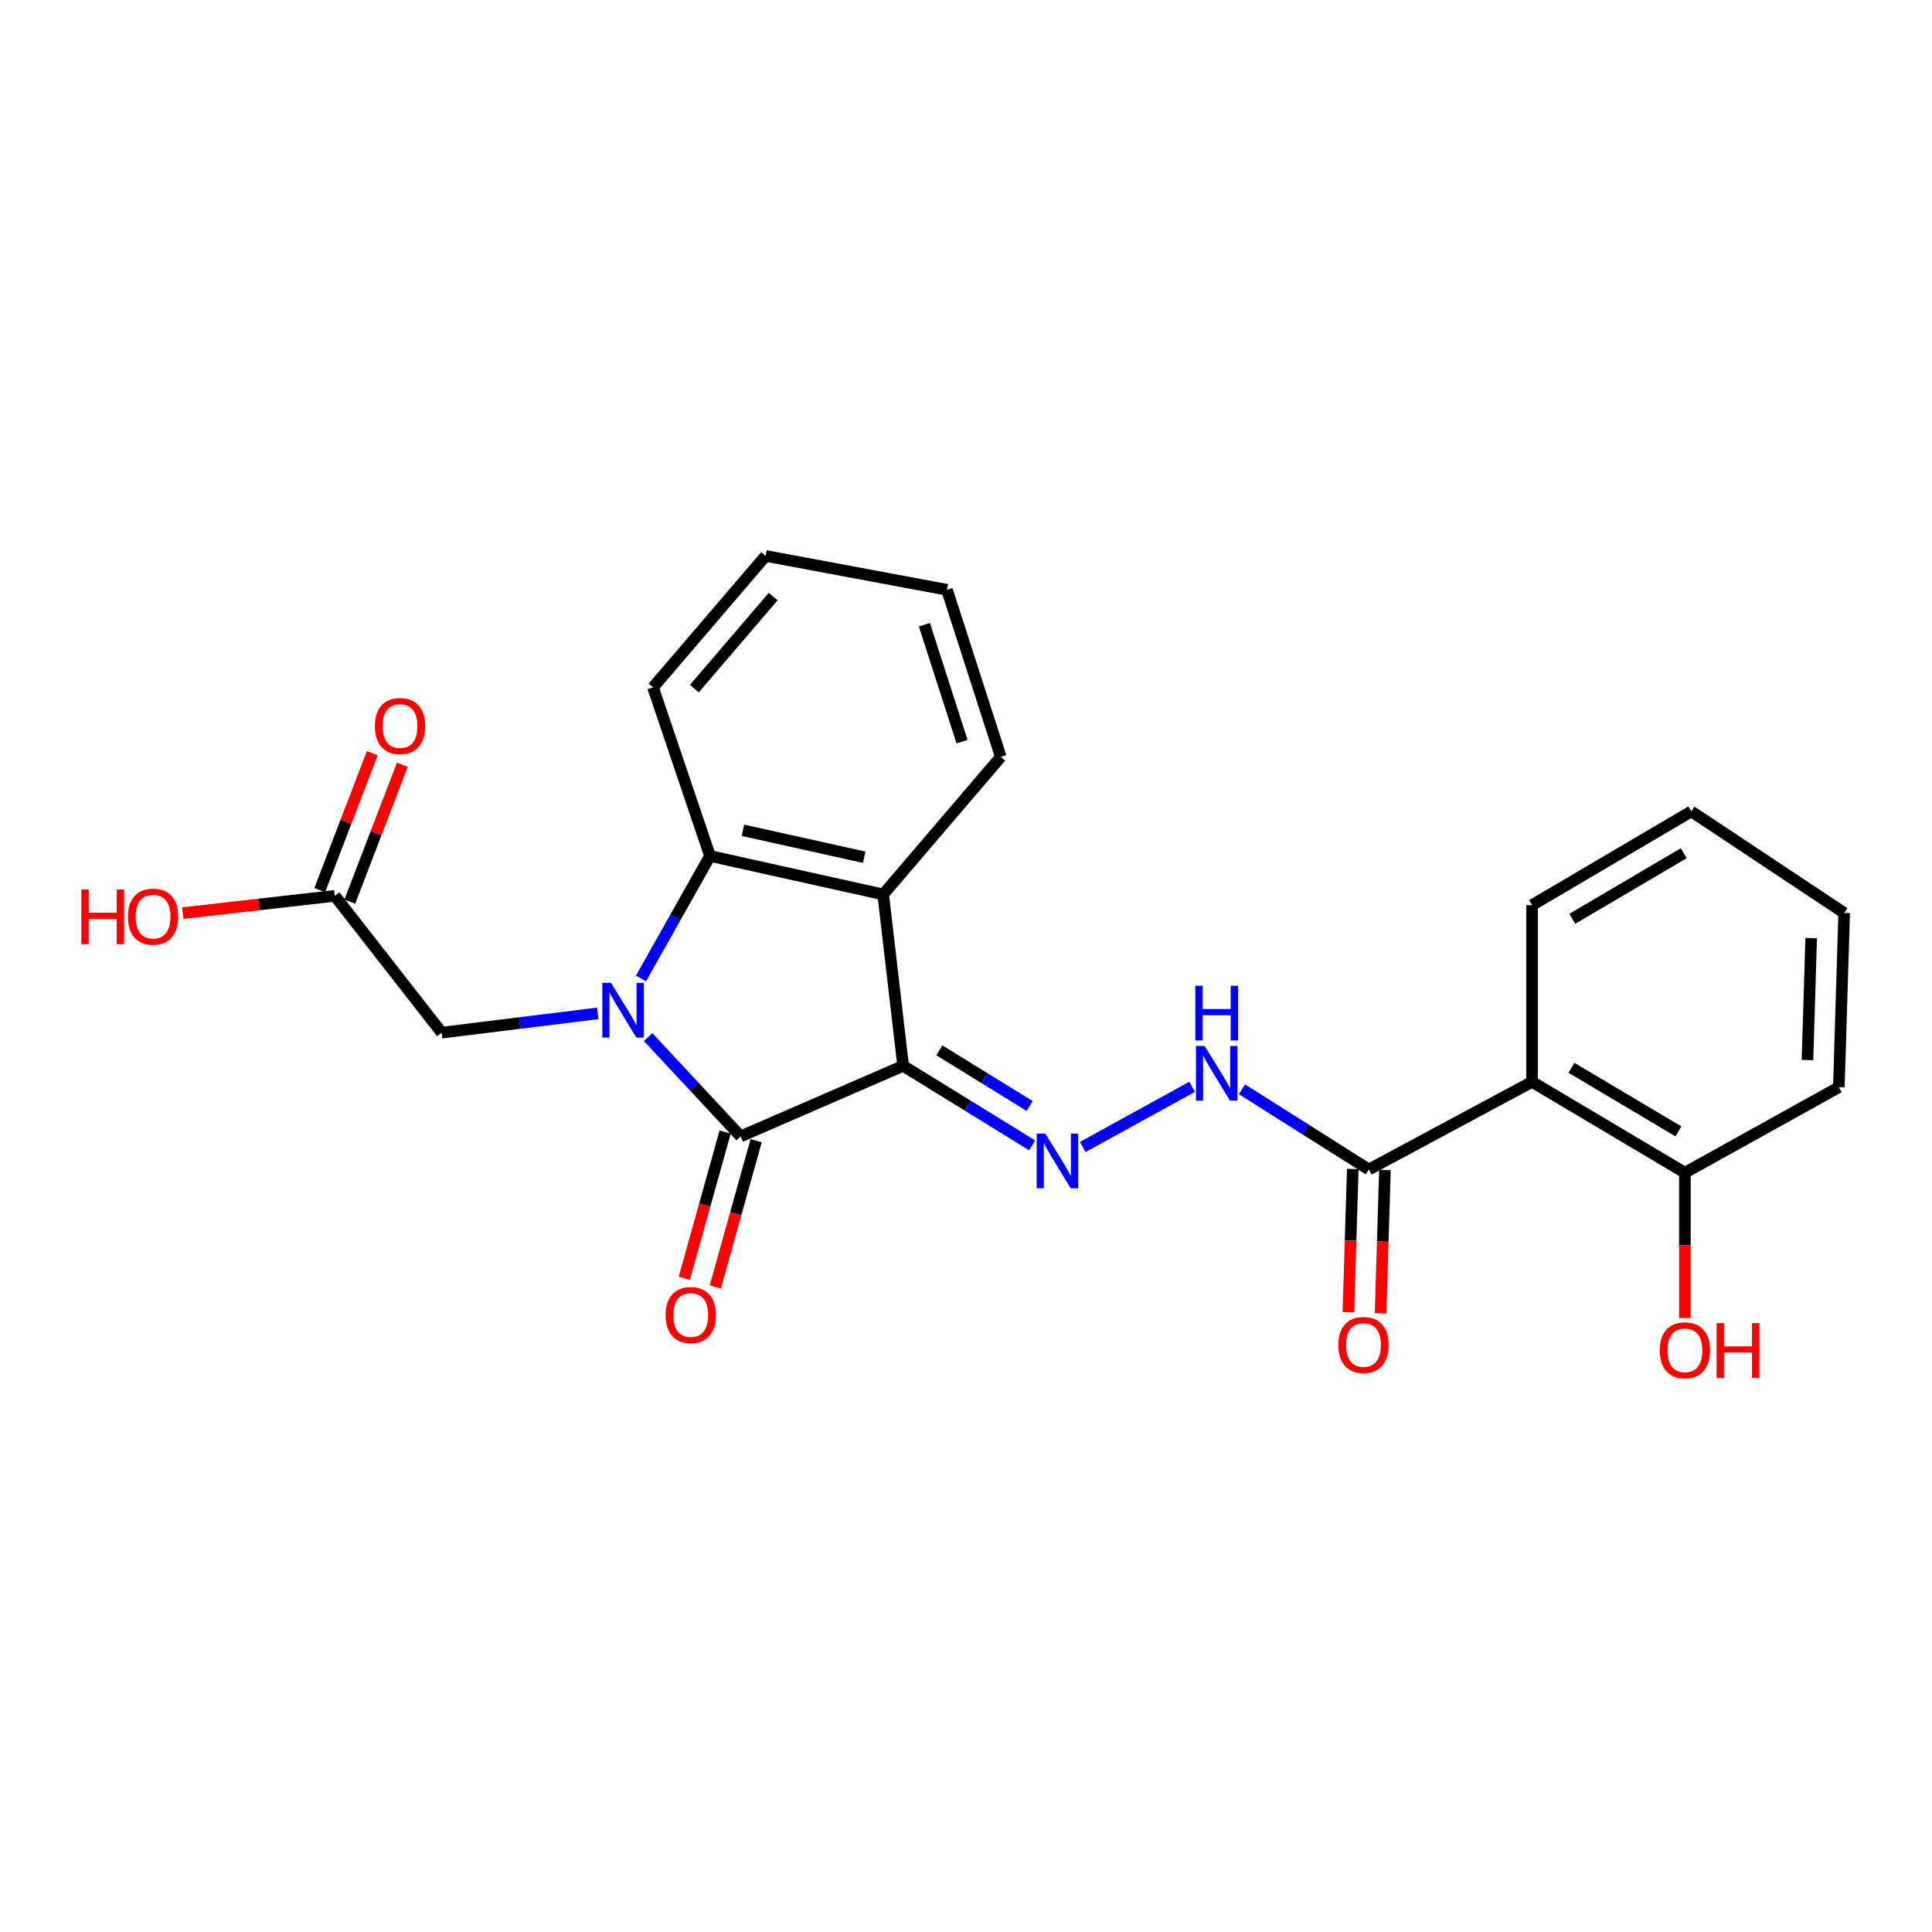 <?xml version='1.0' encoding='iso-8859-1'?>
<svg version='1.1' baseProfile='full'
              xmlns='http://www.w3.org/2000/svg'
                      xmlns:rdkit='http://www.rdkit.org/xml'
                      xmlns:xlink='http://www.w3.org/1999/xlink'
                  xml:space='preserve'
width='1000px' height='1000px' viewBox='0 0 1000 1000'>
<!-- END OF HEADER -->
<rect style='opacity:1.0;fill:#FFFFFF;stroke:none' width='1000' height='1000' x='0' y='0'> </rect>
<path class='bond-1' d='M 467.466,551.668 L 383.359,588.185' style='fill:none;fill-rule:evenodd;stroke:#000000;stroke-width:6px;stroke-linecap:butt;stroke-linejoin:miter;stroke-opacity:1' />
<path class='bond-2' d='M 467.466,551.668 L 457.134,462.959' style='fill:none;fill-rule:evenodd;stroke:#000000;stroke-width:6px;stroke-linecap:butt;stroke-linejoin:miter;stroke-opacity:1' />
<path class='bond-4' d='M 467.466,551.668 L 500.852,572.249' style='fill:none;fill-rule:evenodd;stroke:#000000;stroke-width:6px;stroke-linecap:butt;stroke-linejoin:miter;stroke-opacity:1' />
<path class='bond-4' d='M 500.852,572.249 L 534.239,592.831' style='fill:none;fill-rule:evenodd;stroke:#0000FF;stroke-width:6px;stroke-linecap:butt;stroke-linejoin:miter;stroke-opacity:1' />
<path class='bond-4' d='M 486.228,543.656 L 509.598,558.063' style='fill:none;fill-rule:evenodd;stroke:#000000;stroke-width:6px;stroke-linecap:butt;stroke-linejoin:miter;stroke-opacity:1' />
<path class='bond-4' d='M 509.598,558.063 L 532.968,572.47' style='fill:none;fill-rule:evenodd;stroke:#0000FF;stroke-width:6px;stroke-linecap:butt;stroke-linejoin:miter;stroke-opacity:1' />
<path class='bond-0' d='M 335.482,536.81 L 359.42,562.498' style='fill:none;fill-rule:evenodd;stroke:#0000FF;stroke-width:6px;stroke-linecap:butt;stroke-linejoin:miter;stroke-opacity:1' />
<path class='bond-0' d='M 359.42,562.498 L 383.359,588.185' style='fill:none;fill-rule:evenodd;stroke:#000000;stroke-width:6px;stroke-linecap:butt;stroke-linejoin:miter;stroke-opacity:1' />
<path class='bond-8' d='M 309.405,524.514 L 269.016,529.513' style='fill:none;fill-rule:evenodd;stroke:#0000FF;stroke-width:6px;stroke-linecap:butt;stroke-linejoin:miter;stroke-opacity:1' />
<path class='bond-8' d='M 269.016,529.513 L 228.626,534.512' style='fill:none;fill-rule:evenodd;stroke:#000000;stroke-width:6px;stroke-linecap:butt;stroke-linejoin:miter;stroke-opacity:1' />
<path class='bond-24' d='M 331.779,506.44 L 349.639,474.742' style='fill:none;fill-rule:evenodd;stroke:#0000FF;stroke-width:6px;stroke-linecap:butt;stroke-linejoin:miter;stroke-opacity:1' />
<path class='bond-24' d='M 349.639,474.742 L 367.499,443.044' style='fill:none;fill-rule:evenodd;stroke:#000000;stroke-width:6px;stroke-linecap:butt;stroke-linejoin:miter;stroke-opacity:1' />
<path class='bond-10' d='M 375.334,585.942 L 364.759,623.78' style='fill:none;fill-rule:evenodd;stroke:#000000;stroke-width:6px;stroke-linecap:butt;stroke-linejoin:miter;stroke-opacity:1' />
<path class='bond-10' d='M 364.759,623.78 L 354.184,661.617' style='fill:none;fill-rule:evenodd;stroke:#FF0000;stroke-width:6px;stroke-linecap:butt;stroke-linejoin:miter;stroke-opacity:1' />
<path class='bond-10' d='M 391.385,590.428 L 380.81,628.266' style='fill:none;fill-rule:evenodd;stroke:#000000;stroke-width:6px;stroke-linecap:butt;stroke-linejoin:miter;stroke-opacity:1' />
<path class='bond-10' d='M 380.81,628.266 L 370.234,666.103' style='fill:none;fill-rule:evenodd;stroke:#FF0000;stroke-width:6px;stroke-linecap:butt;stroke-linejoin:miter;stroke-opacity:1' />
<path class='bond-3' d='M 457.134,462.959 L 367.499,443.044' style='fill:none;fill-rule:evenodd;stroke:#000000;stroke-width:6px;stroke-linecap:butt;stroke-linejoin:miter;stroke-opacity:1' />
<path class='bond-3' d='M 447.303,443.703 L 384.559,429.762' style='fill:none;fill-rule:evenodd;stroke:#000000;stroke-width:6px;stroke-linecap:butt;stroke-linejoin:miter;stroke-opacity:1' />
<path class='bond-14' d='M 457.134,462.959 L 518.001,391.75' style='fill:none;fill-rule:evenodd;stroke:#000000;stroke-width:6px;stroke-linecap:butt;stroke-linejoin:miter;stroke-opacity:1' />
<path class='bond-17' d='M 367.499,443.044 L 338,355.798' style='fill:none;fill-rule:evenodd;stroke:#000000;stroke-width:6px;stroke-linecap:butt;stroke-linejoin:miter;stroke-opacity:1' />
<path class='bond-7' d='M 560.416,593.694 L 617.046,562.536' style='fill:none;fill-rule:evenodd;stroke:#0000FF;stroke-width:6px;stroke-linecap:butt;stroke-linejoin:miter;stroke-opacity:1' />
<path class='bond-5' d='M 792.988,559.964 L 708.52,605.332' style='fill:none;fill-rule:evenodd;stroke:#000000;stroke-width:6px;stroke-linecap:butt;stroke-linejoin:miter;stroke-opacity:1' />
<path class='bond-11' d='M 792.988,559.964 L 872.105,606.99' style='fill:none;fill-rule:evenodd;stroke:#000000;stroke-width:6px;stroke-linecap:butt;stroke-linejoin:miter;stroke-opacity:1' />
<path class='bond-11' d='M 813.371,552.692 L 868.753,585.61' style='fill:none;fill-rule:evenodd;stroke:#000000;stroke-width:6px;stroke-linecap:butt;stroke-linejoin:miter;stroke-opacity:1' />
<path class='bond-18' d='M 792.988,559.964 L 792.988,468.496' style='fill:none;fill-rule:evenodd;stroke:#000000;stroke-width:6px;stroke-linecap:butt;stroke-linejoin:miter;stroke-opacity:1' />
<path class='bond-6' d='M 708.52,605.332 L 675.677,584.567' style='fill:none;fill-rule:evenodd;stroke:#000000;stroke-width:6px;stroke-linecap:butt;stroke-linejoin:miter;stroke-opacity:1' />
<path class='bond-6' d='M 675.677,584.567 L 642.834,563.802' style='fill:none;fill-rule:evenodd;stroke:#0000FF;stroke-width:6px;stroke-linecap:butt;stroke-linejoin:miter;stroke-opacity:1' />
<path class='bond-12' d='M 700.191,605.077 L 699.056,642.151' style='fill:none;fill-rule:evenodd;stroke:#000000;stroke-width:6px;stroke-linecap:butt;stroke-linejoin:miter;stroke-opacity:1' />
<path class='bond-12' d='M 699.056,642.151 L 697.921,679.224' style='fill:none;fill-rule:evenodd;stroke:#FF0000;stroke-width:6px;stroke-linecap:butt;stroke-linejoin:miter;stroke-opacity:1' />
<path class='bond-12' d='M 716.849,605.587 L 715.714,642.661' style='fill:none;fill-rule:evenodd;stroke:#000000;stroke-width:6px;stroke-linecap:butt;stroke-linejoin:miter;stroke-opacity:1' />
<path class='bond-12' d='M 715.714,642.661 L 714.579,679.734' style='fill:none;fill-rule:evenodd;stroke:#FF0000;stroke-width:6px;stroke-linecap:butt;stroke-linejoin:miter;stroke-opacity:1' />
<path class='bond-9' d='M 228.626,534.512 L 173.286,463.691' style='fill:none;fill-rule:evenodd;stroke:#000000;stroke-width:6px;stroke-linecap:butt;stroke-linejoin:miter;stroke-opacity:1' />
<path class='bond-13' d='M 181.066,466.676 L 194.661,431.245' style='fill:none;fill-rule:evenodd;stroke:#000000;stroke-width:6px;stroke-linecap:butt;stroke-linejoin:miter;stroke-opacity:1' />
<path class='bond-13' d='M 194.661,431.245 L 208.256,395.814' style='fill:none;fill-rule:evenodd;stroke:#FF0000;stroke-width:6px;stroke-linecap:butt;stroke-linejoin:miter;stroke-opacity:1' />
<path class='bond-13' d='M 165.506,460.706 L 179.101,425.275' style='fill:none;fill-rule:evenodd;stroke:#000000;stroke-width:6px;stroke-linecap:butt;stroke-linejoin:miter;stroke-opacity:1' />
<path class='bond-13' d='M 179.101,425.275 L 192.696,389.844' style='fill:none;fill-rule:evenodd;stroke:#FF0000;stroke-width:6px;stroke-linecap:butt;stroke-linejoin:miter;stroke-opacity:1' />
<path class='bond-15' d='M 173.286,463.691 L 133.943,468.16' style='fill:none;fill-rule:evenodd;stroke:#000000;stroke-width:6px;stroke-linecap:butt;stroke-linejoin:miter;stroke-opacity:1' />
<path class='bond-15' d='M 133.943,468.16 L 94.601,472.63' style='fill:none;fill-rule:evenodd;stroke:#FF0000;stroke-width:6px;stroke-linecap:butt;stroke-linejoin:miter;stroke-opacity:1' />
<path class='bond-16' d='M 872.105,606.99 L 872.105,644.605' style='fill:none;fill-rule:evenodd;stroke:#000000;stroke-width:6px;stroke-linecap:butt;stroke-linejoin:miter;stroke-opacity:1' />
<path class='bond-16' d='M 872.105,644.605 L 872.105,682.221' style='fill:none;fill-rule:evenodd;stroke:#FF0000;stroke-width:6px;stroke-linecap:butt;stroke-linejoin:miter;stroke-opacity:1' />
<path class='bond-19' d='M 872.105,606.99 L 951.786,562.732' style='fill:none;fill-rule:evenodd;stroke:#000000;stroke-width:6px;stroke-linecap:butt;stroke-linejoin:miter;stroke-opacity:1' />
<path class='bond-20' d='M 518.001,391.75 L 490.151,305.272' style='fill:none;fill-rule:evenodd;stroke:#000000;stroke-width:6px;stroke-linecap:butt;stroke-linejoin:miter;stroke-opacity:1' />
<path class='bond-20' d='M 497.96,383.887 L 478.465,323.353' style='fill:none;fill-rule:evenodd;stroke:#000000;stroke-width:6px;stroke-linecap:butt;stroke-linejoin:miter;stroke-opacity:1' />
<path class='bond-25' d='M 338,355.798 L 396.275,287.745' style='fill:none;fill-rule:evenodd;stroke:#000000;stroke-width:6px;stroke-linecap:butt;stroke-linejoin:miter;stroke-opacity:1' />
<path class='bond-25' d='M 359.4,356.43 L 400.193,308.793' style='fill:none;fill-rule:evenodd;stroke:#000000;stroke-width:6px;stroke-linecap:butt;stroke-linejoin:miter;stroke-opacity:1' />
<path class='bond-21' d='M 792.988,468.496 L 875.429,419.98' style='fill:none;fill-rule:evenodd;stroke:#000000;stroke-width:6px;stroke-linecap:butt;stroke-linejoin:miter;stroke-opacity:1' />
<path class='bond-21' d='M 813.807,475.582 L 871.515,441.621' style='fill:none;fill-rule:evenodd;stroke:#000000;stroke-width:6px;stroke-linecap:butt;stroke-linejoin:miter;stroke-opacity:1' />
<path class='bond-26' d='M 951.786,562.732 L 954.545,472.542' style='fill:none;fill-rule:evenodd;stroke:#000000;stroke-width:6px;stroke-linecap:butt;stroke-linejoin:miter;stroke-opacity:1' />
<path class='bond-26' d='M 935.542,548.694 L 937.473,485.561' style='fill:none;fill-rule:evenodd;stroke:#000000;stroke-width:6px;stroke-linecap:butt;stroke-linejoin:miter;stroke-opacity:1' />
<path class='bond-22' d='M 490.151,305.272 L 396.275,287.745' style='fill:none;fill-rule:evenodd;stroke:#000000;stroke-width:6px;stroke-linecap:butt;stroke-linejoin:miter;stroke-opacity:1' />
<path class='bond-23' d='M 875.429,419.98 L 954.545,472.542' style='fill:none;fill-rule:evenodd;stroke:#000000;stroke-width:6px;stroke-linecap:butt;stroke-linejoin:miter;stroke-opacity:1' />
<path  class='atom-1' d='M 316.25 508.732
L 325.53 523.732
Q 326.45 525.212, 327.93 527.892
Q 329.41 530.572, 329.49 530.732
L 329.49 508.732
L 333.25 508.732
L 333.25 537.052
L 329.37 537.052
L 319.41 520.652
Q 318.25 518.732, 317.01 516.532
Q 315.81 514.332, 315.45 513.652
L 315.45 537.052
L 311.77 537.052
L 311.77 508.732
L 316.25 508.732
' fill='#0000FF'/>
<path  class='atom-5' d='M 541.064 586.737
L 550.344 601.737
Q 551.264 603.217, 552.744 605.897
Q 554.224 608.577, 554.304 608.737
L 554.304 586.737
L 558.064 586.737
L 558.064 615.057
L 554.184 615.057
L 544.224 598.657
Q 543.064 596.737, 541.824 594.537
Q 540.624 592.337, 540.264 591.657
L 540.264 615.057
L 536.584 615.057
L 536.584 586.737
L 541.064 586.737
' fill='#0000FF'/>
<path  class='atom-8' d='M 623.504 541.378
L 632.784 556.378
Q 633.704 557.858, 635.184 560.538
Q 636.664 563.218, 636.744 563.378
L 636.744 541.378
L 640.504 541.378
L 640.504 569.698
L 636.624 569.698
L 626.664 553.298
Q 625.504 551.378, 624.264 549.178
Q 623.064 546.978, 622.704 546.298
L 622.704 569.698
L 619.024 569.698
L 619.024 541.378
L 623.504 541.378
' fill='#0000FF'/>
<path  class='atom-8' d='M 618.684 510.226
L 622.524 510.226
L 622.524 522.266
L 637.004 522.266
L 637.004 510.226
L 640.844 510.226
L 640.844 538.546
L 637.004 538.546
L 637.004 525.466
L 622.524 525.466
L 622.524 538.546
L 618.684 538.546
L 618.684 510.226
' fill='#0000FF'/>
<path  class='atom-11' d='M 344.536 680.659
Q 344.536 673.859, 347.896 670.059
Q 351.256 666.259, 357.536 666.259
Q 363.816 666.259, 367.176 670.059
Q 370.536 673.859, 370.536 680.659
Q 370.536 687.539, 367.136 691.459
Q 363.736 695.339, 357.536 695.339
Q 351.296 695.339, 347.896 691.459
Q 344.536 687.579, 344.536 680.659
M 357.536 692.139
Q 361.856 692.139, 364.176 689.259
Q 366.536 686.339, 366.536 680.659
Q 366.536 675.099, 364.176 672.299
Q 361.856 669.459, 357.536 669.459
Q 353.216 669.459, 350.856 672.259
Q 348.536 675.059, 348.536 680.659
Q 348.536 686.379, 350.856 689.259
Q 353.216 692.139, 357.536 692.139
' fill='#FF0000'/>
<path  class='atom-13' d='M 692.742 696.149
Q 692.742 689.349, 696.102 685.549
Q 699.462 681.749, 705.742 681.749
Q 712.022 681.749, 715.382 685.549
Q 718.742 689.349, 718.742 696.149
Q 718.742 703.029, 715.342 706.949
Q 711.942 710.829, 705.742 710.829
Q 699.502 710.829, 696.102 706.949
Q 692.742 703.069, 692.742 696.149
M 705.742 707.629
Q 710.062 707.629, 712.382 704.749
Q 714.742 701.829, 714.742 696.149
Q 714.742 690.589, 712.382 687.789
Q 710.062 684.949, 705.742 684.949
Q 701.422 684.949, 699.062 687.749
Q 696.742 690.549, 696.742 696.149
Q 696.742 701.869, 699.062 704.749
Q 701.422 707.629, 705.742 707.629
' fill='#FF0000'/>
<path  class='atom-14' d='M 194.044 375.793
Q 194.044 368.993, 197.404 365.193
Q 200.764 361.393, 207.044 361.393
Q 213.324 361.393, 216.684 365.193
Q 220.044 368.993, 220.044 375.793
Q 220.044 382.673, 216.644 386.593
Q 213.244 390.473, 207.044 390.473
Q 200.804 390.473, 197.404 386.593
Q 194.044 382.713, 194.044 375.793
M 207.044 387.273
Q 211.364 387.273, 213.684 384.393
Q 216.044 381.473, 216.044 375.793
Q 216.044 370.233, 213.684 367.433
Q 211.364 364.593, 207.044 364.593
Q 202.724 364.593, 200.364 367.393
Q 198.044 370.193, 198.044 375.793
Q 198.044 381.513, 200.364 384.393
Q 202.724 387.273, 207.044 387.273
' fill='#FF0000'/>
<path  class='atom-16' d='M 42.075 460.375
L 45.915 460.375
L 45.915 472.415
L 60.395 472.415
L 60.395 460.375
L 64.235 460.375
L 64.235 488.695
L 60.395 488.695
L 60.395 475.615
L 45.915 475.615
L 45.915 488.695
L 42.075 488.695
L 42.075 460.375
' fill='#FF0000'/>
<path  class='atom-16' d='M 66.235 474.455
Q 66.235 467.655, 69.595 463.855
Q 72.955 460.055, 79.235 460.055
Q 85.515 460.055, 88.875 463.855
Q 92.235 467.655, 92.235 474.455
Q 92.235 481.335, 88.835 485.255
Q 85.435 489.135, 79.235 489.135
Q 72.995 489.135, 69.595 485.255
Q 66.235 481.375, 66.235 474.455
M 79.235 485.935
Q 83.555 485.935, 85.875 483.055
Q 88.235 480.135, 88.235 474.455
Q 88.235 468.895, 85.875 466.095
Q 83.555 463.255, 79.235 463.255
Q 74.915 463.255, 72.555 466.055
Q 70.235 468.855, 70.235 474.455
Q 70.235 480.175, 72.555 483.055
Q 74.915 485.935, 79.235 485.935
' fill='#FF0000'/>
<path  class='atom-17' d='M 859.105 698.917
Q 859.105 692.117, 862.465 688.317
Q 865.825 684.517, 872.105 684.517
Q 878.385 684.517, 881.745 688.317
Q 885.105 692.117, 885.105 698.917
Q 885.105 705.797, 881.705 709.717
Q 878.305 713.597, 872.105 713.597
Q 865.865 713.597, 862.465 709.717
Q 859.105 705.837, 859.105 698.917
M 872.105 710.397
Q 876.425 710.397, 878.745 707.517
Q 881.105 704.597, 881.105 698.917
Q 881.105 693.357, 878.745 690.557
Q 876.425 687.717, 872.105 687.717
Q 867.785 687.717, 865.425 690.517
Q 863.105 693.317, 863.105 698.917
Q 863.105 704.637, 865.425 707.517
Q 867.785 710.397, 872.105 710.397
' fill='#FF0000'/>
<path  class='atom-17' d='M 888.505 684.837
L 892.345 684.837
L 892.345 696.877
L 906.825 696.877
L 906.825 684.837
L 910.665 684.837
L 910.665 713.157
L 906.825 713.157
L 906.825 700.077
L 892.345 700.077
L 892.345 713.157
L 888.505 713.157
L 888.505 684.837
' fill='#FF0000'/>
</svg>
